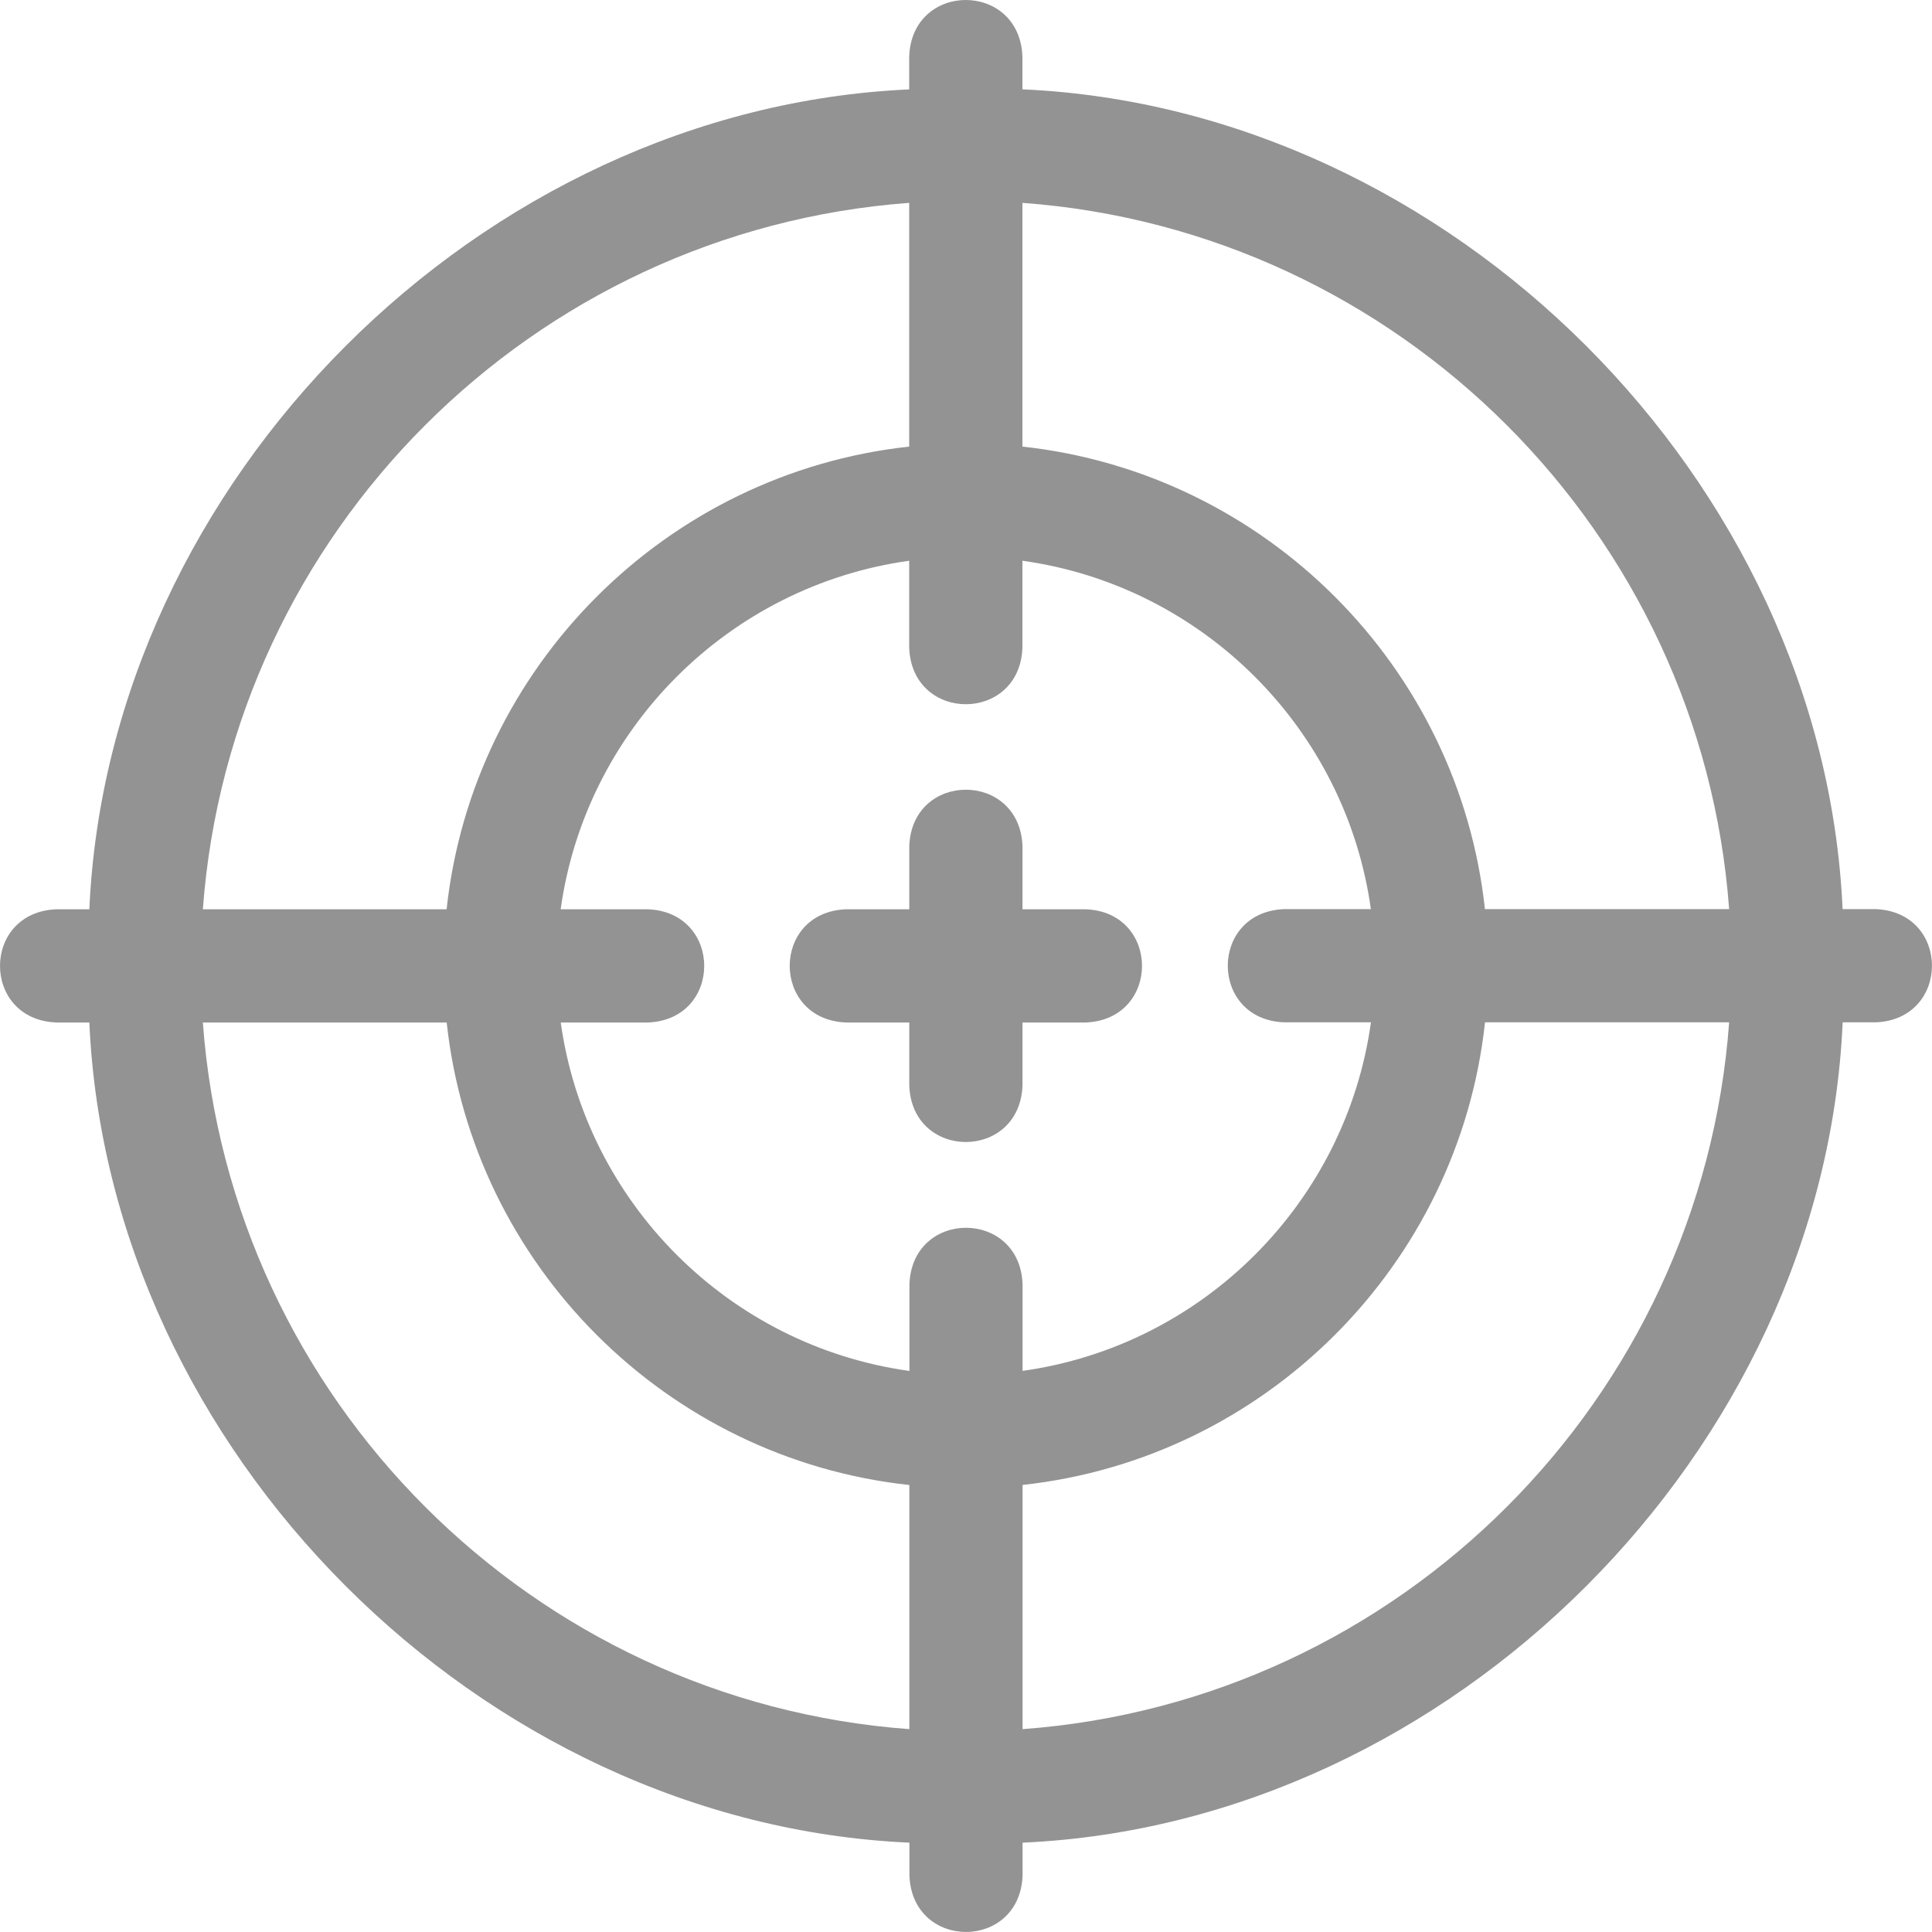 <svg xmlns="http://www.w3.org/2000/svg" width="25" height="25" viewBox="0 0 25 25" fill="none"><path d="M24.271 11.764H23.843C23.596 6.22 18.774 1.401 13.23 1.156V0.729C13.191 -0.243 11.803 -0.243 11.765 0.729V1.157C6.222 1.404 1.403 6.223 1.156 11.766H0.729C-0.243 11.805 -0.243 13.193 0.729 13.231H1.156C1.402 18.776 6.222 23.598 11.768 23.844V24.271C11.806 25.243 13.194 25.242 13.232 24.271V23.844C18.779 23.598 23.6 18.775 23.844 13.229H24.271C25.243 13.19 25.242 11.802 24.271 11.764ZM22.375 11.764H19.215C18.875 8.622 16.372 6.12 13.23 5.779V2.625C18.107 2.982 22.015 6.888 22.375 11.764ZM16.616 13.229H17.74C17.416 15.562 15.565 17.414 13.232 17.739V16.616C13.194 15.644 11.806 15.645 11.768 16.616V17.74C9.433 17.416 7.581 15.565 7.256 13.231H8.384C9.356 13.193 9.355 11.805 8.384 11.766H7.255C7.579 9.432 9.431 7.58 11.765 7.256V8.384C11.804 9.356 13.192 9.355 13.23 8.384V7.256C15.563 7.58 17.415 9.431 17.739 11.764H16.616C15.644 11.803 15.645 13.191 16.616 13.229ZM11.765 2.625V5.779C8.622 6.12 6.119 8.623 5.779 11.766H2.625C2.984 6.891 6.889 2.985 11.765 2.625ZM2.625 13.231H5.78C6.12 16.374 8.624 18.877 11.767 19.216V22.375C6.89 22.017 2.983 18.109 2.625 13.231ZM13.232 22.375V19.215C16.374 18.874 18.876 16.371 19.216 13.229H22.375C22.018 18.108 18.111 22.017 13.232 22.375Z" fill="#939393"></path><path d="M14.049 11.766H13.231V10.947C13.192 9.976 11.804 9.976 11.766 10.947V11.766H10.947C9.976 11.804 9.976 13.192 10.947 13.231H11.766V14.049C11.804 15.021 13.192 15.02 13.231 14.049V13.231H14.049C15.021 13.192 15.02 11.804 14.049 11.766Z" fill="#939393"></path></svg>